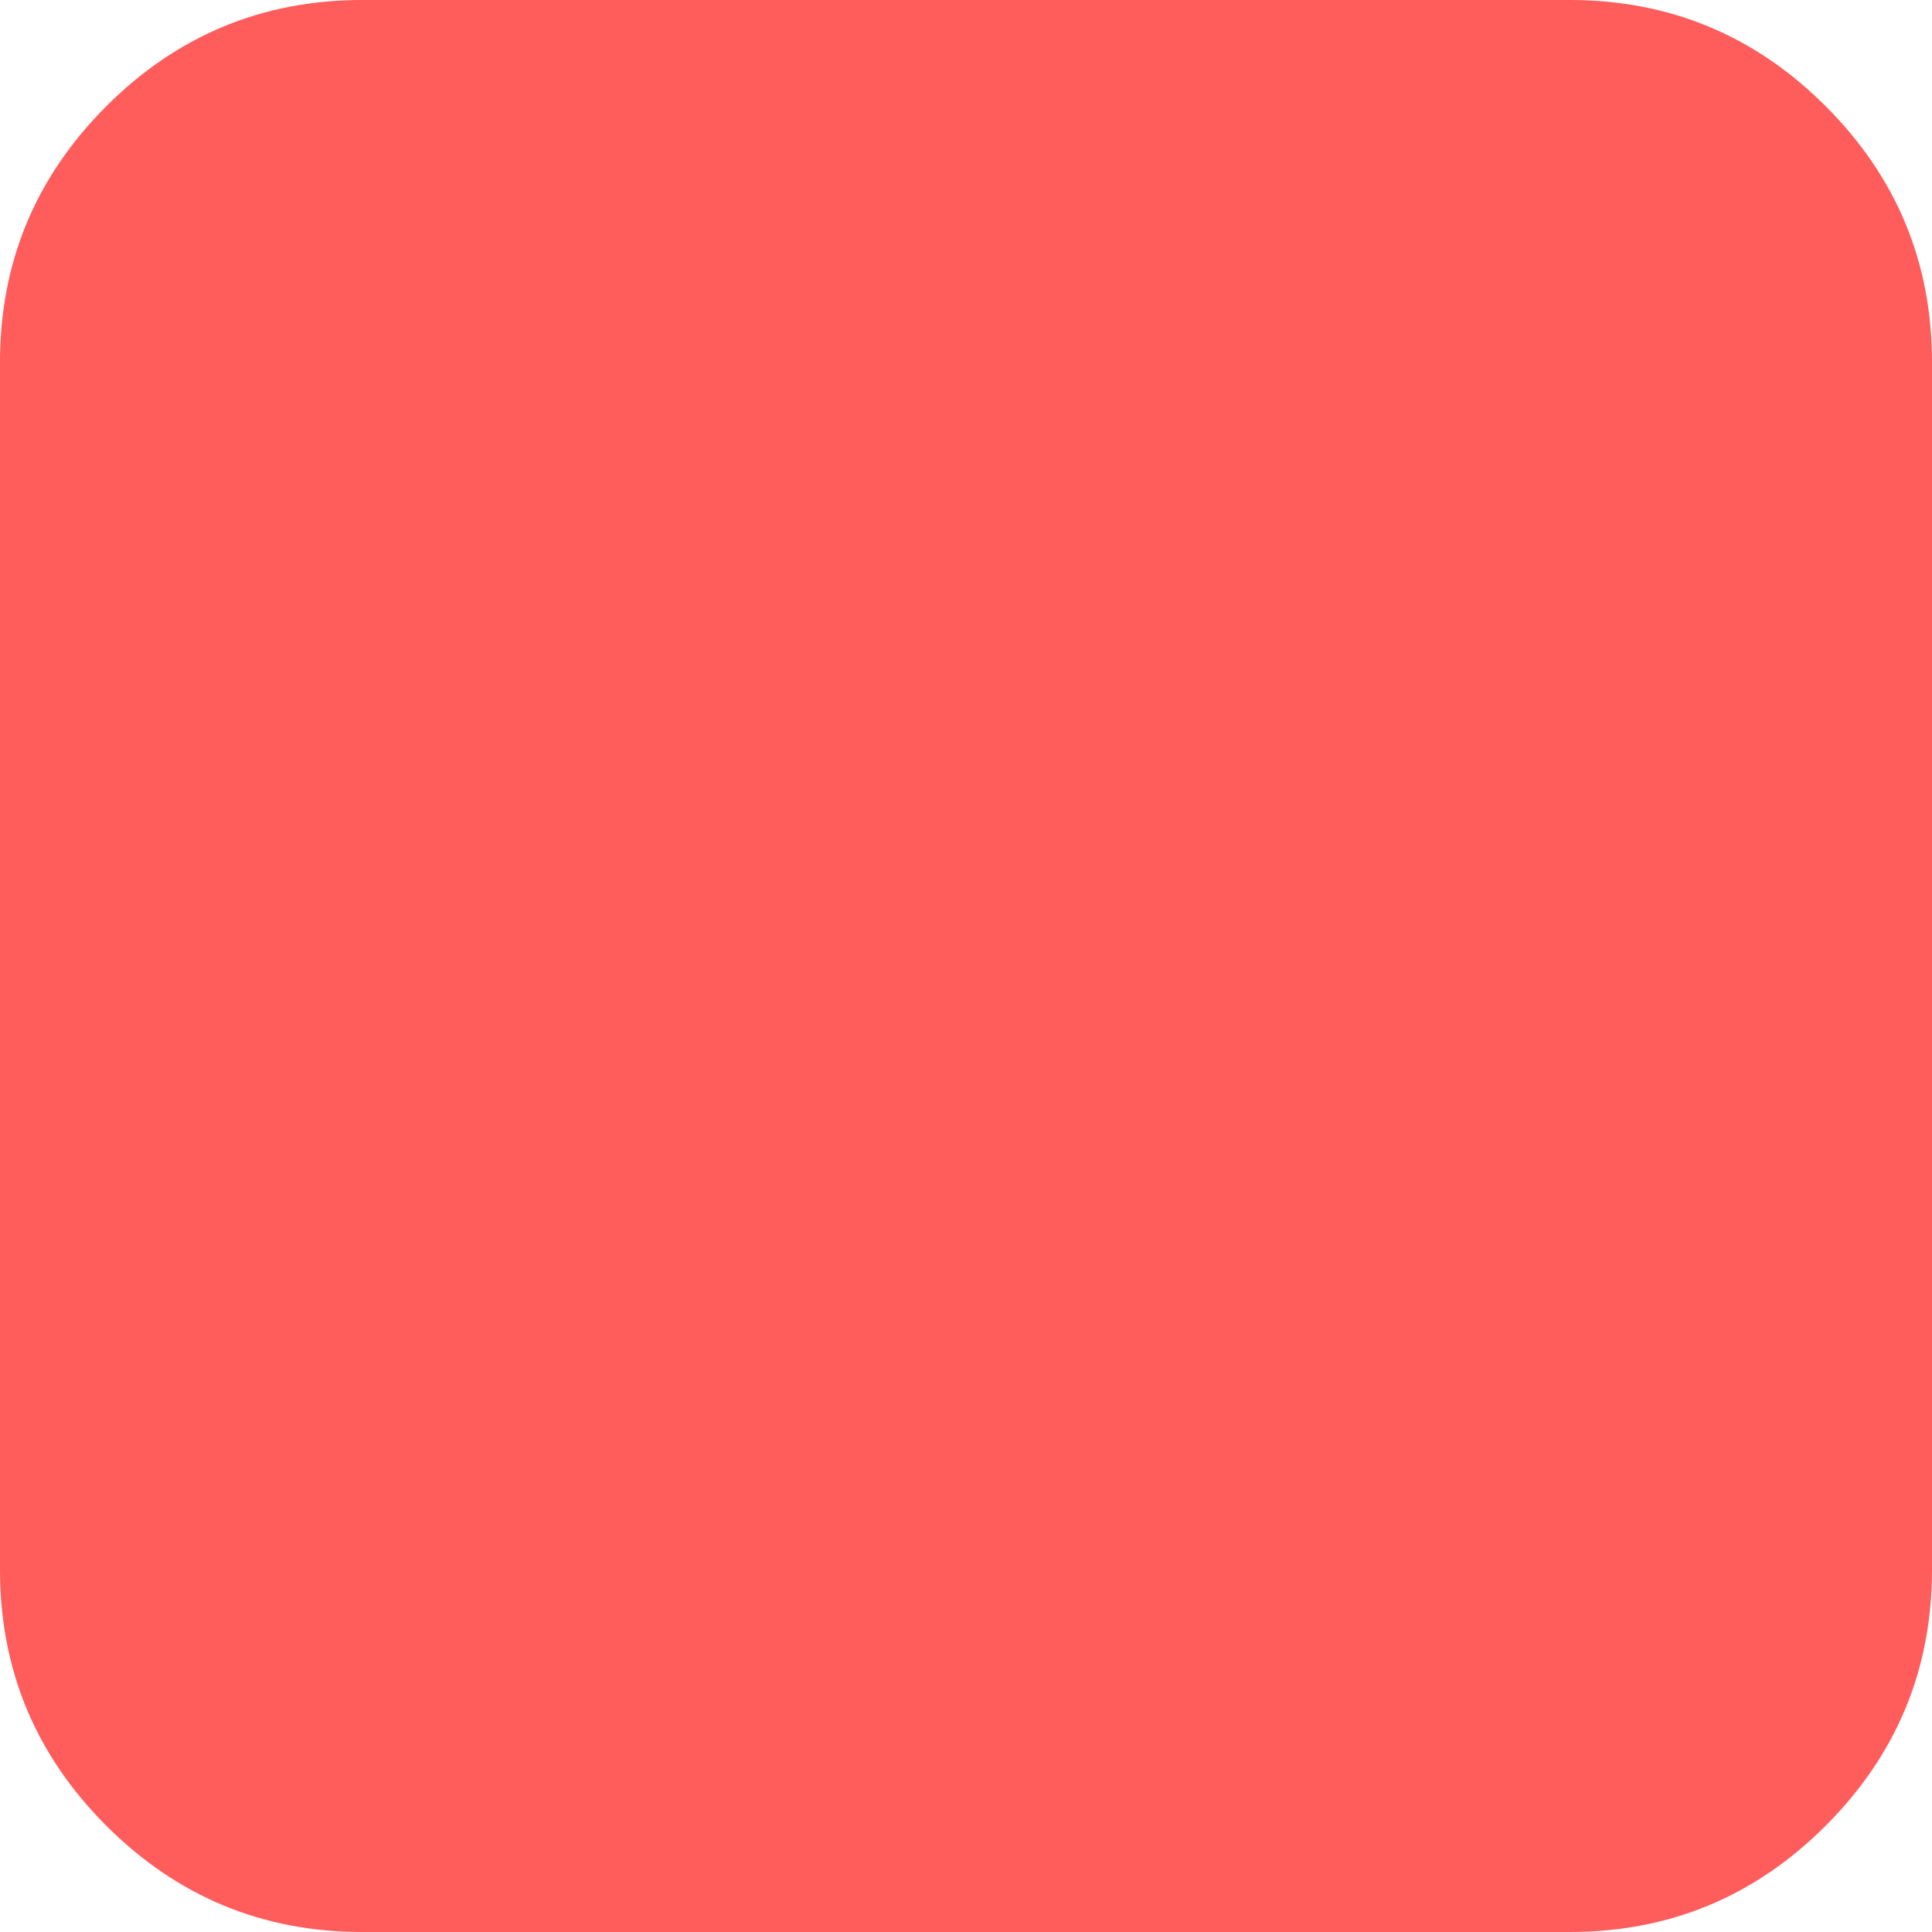 <?xml version="1.0" encoding="UTF-8"?>
<svg id="_레이어_2" data-name="레이어 2" xmlns="http://www.w3.org/2000/svg" viewBox="0 0 438.53 438.54">
  <defs>
    <style>
      .cls-1 {
        fill: #ff5c5c;
        stroke-width: 0px;
      }
    </style>
  </defs>
  <g id="Capa_1" data-name="Capa 1">
    <path class="cls-1" d="M414.41,24.12C398.33,8.04,378.96,0,356.31,0H82.22c-22.65,0-42.02,8.04-58.1,24.12C8.04,40.21,0,59.58,0,82.22v274.08c0,22.65,8.04,42.02,24.12,58.1,16.08,16.08,35.45,24.13,58.1,24.13h274.08c22.65,0,42.02-8.04,58.1-24.13,16.08-16.08,24.13-35.45,24.13-58.1V82.22c0-22.65-8.04-42.02-24.12-58.1Z"/>
  </g>
</svg>